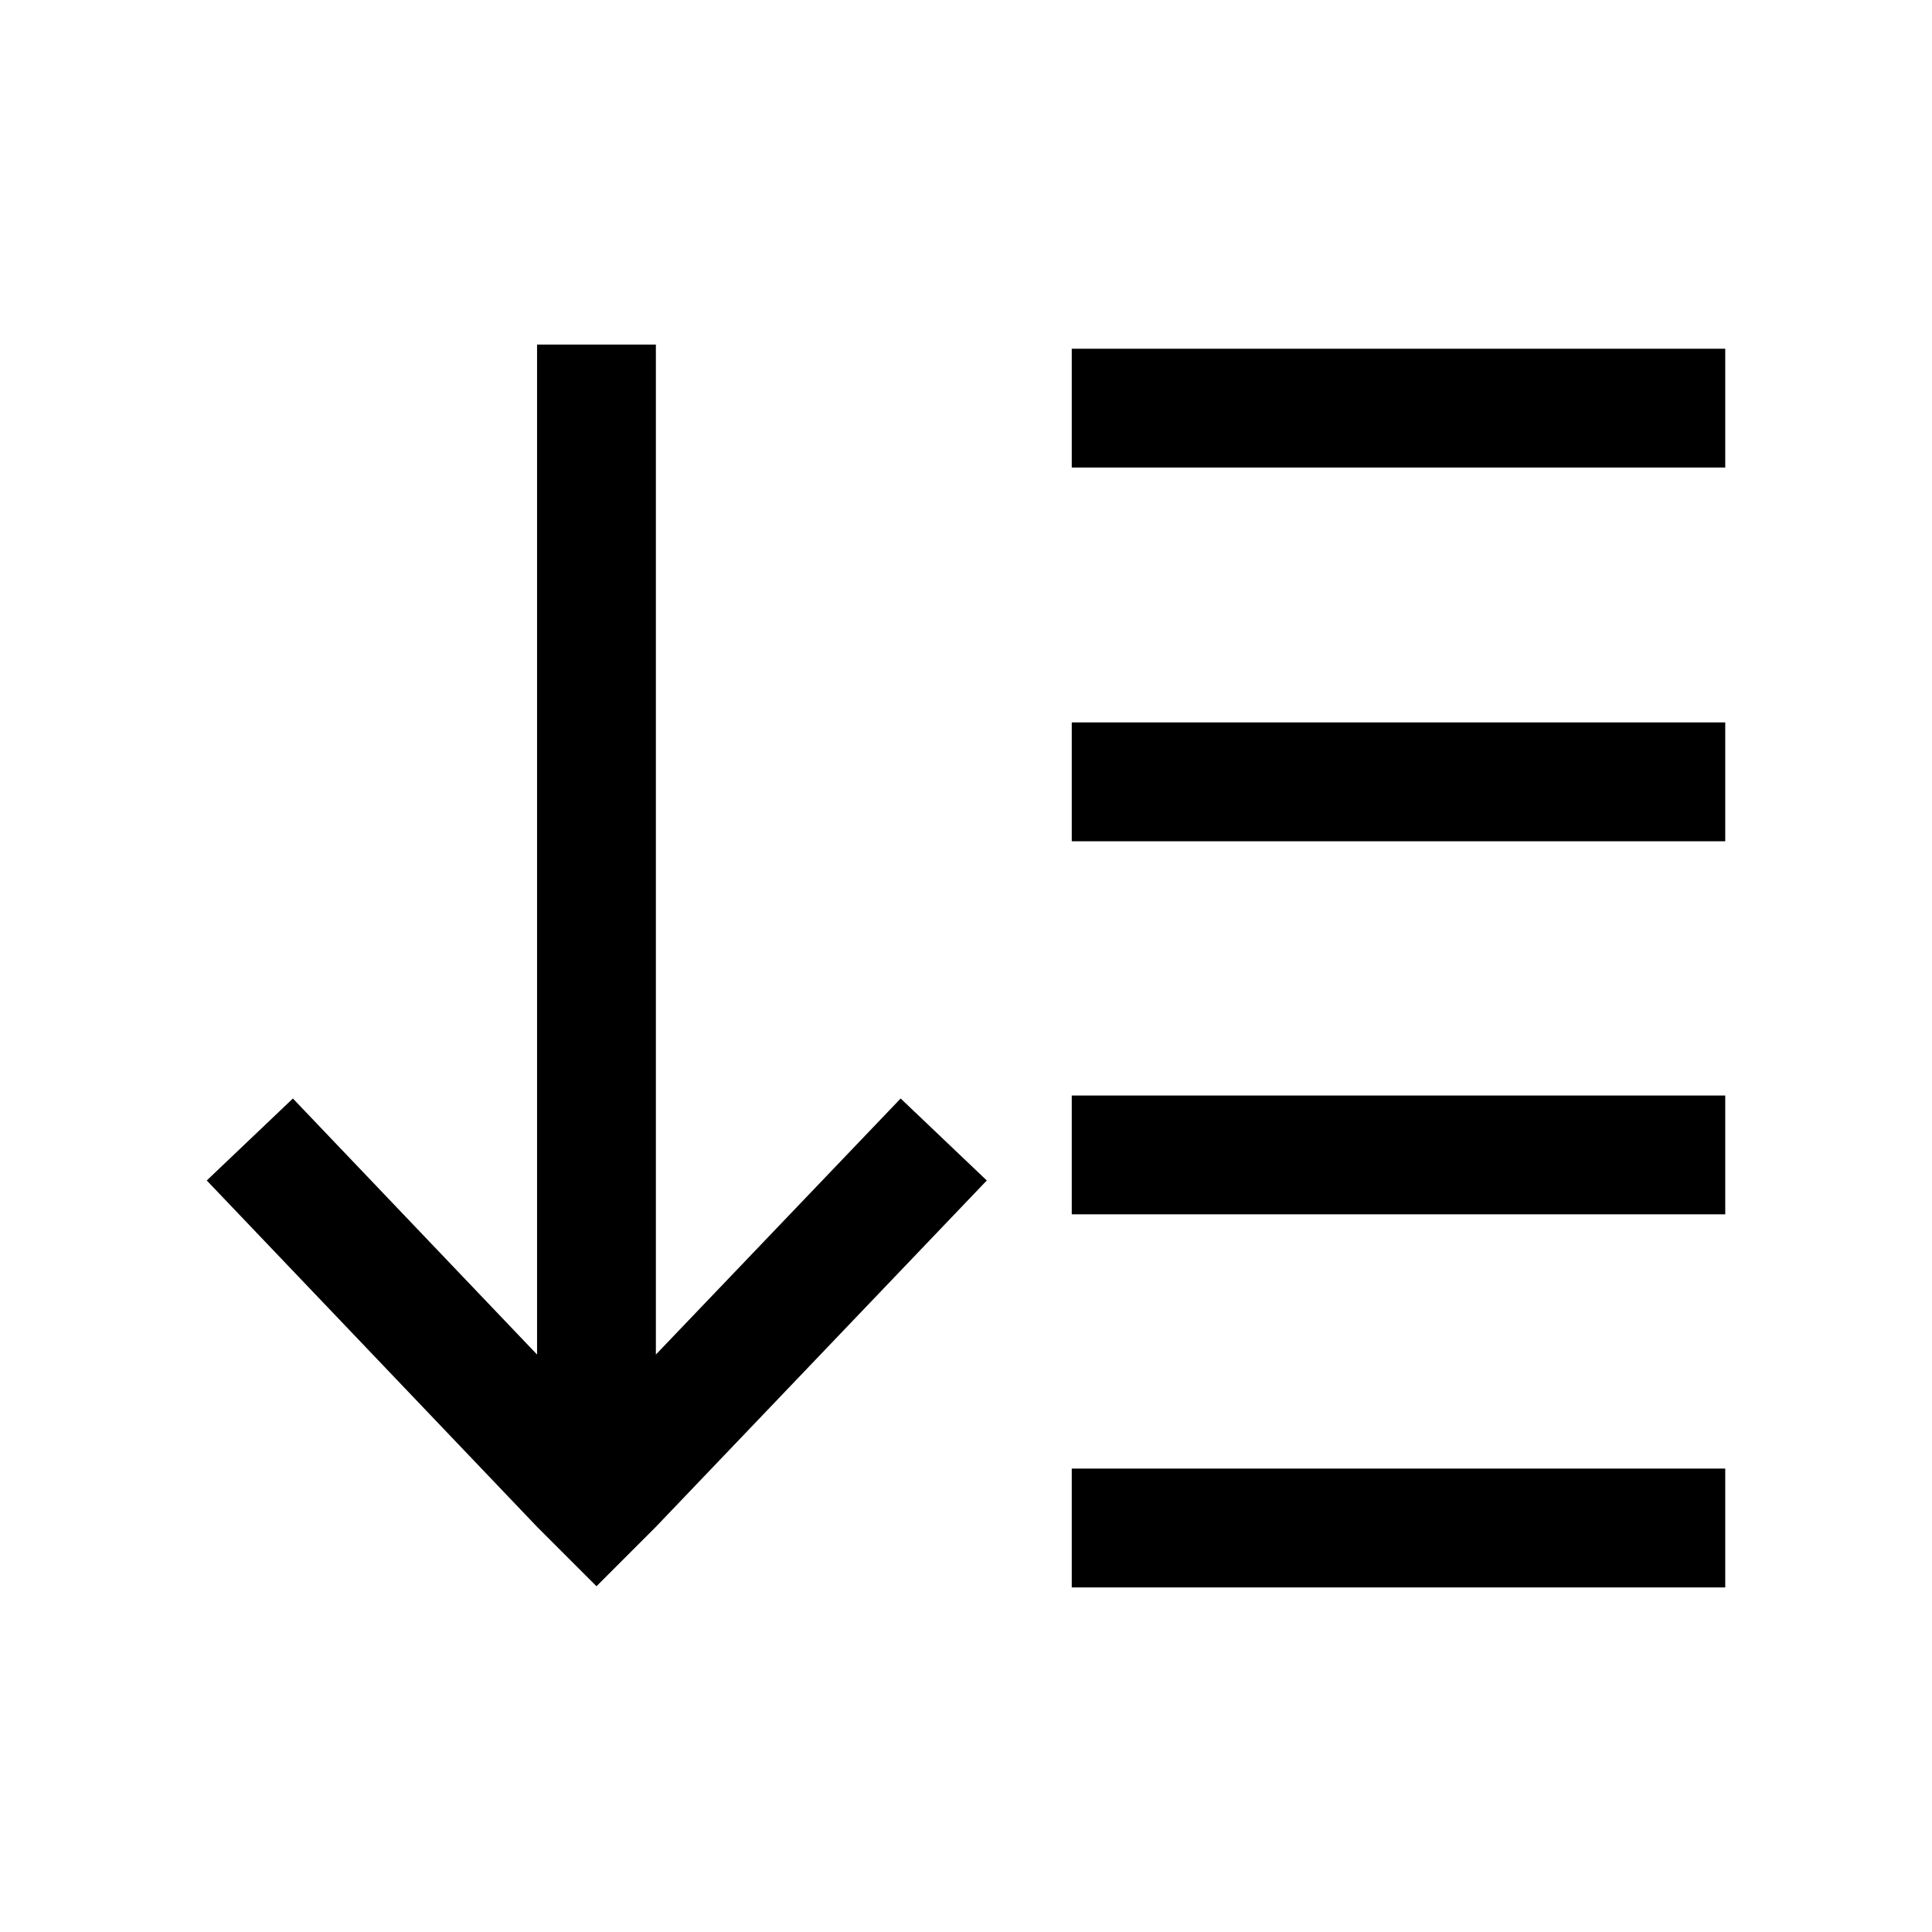 <?xml version="1.0" encoding="UTF-8"?>
<!-- Uploaded to: ICON Repo, www.iconrepo.com, Generator: ICON Repo Mixer Tools -->
<svg fill="#000000" width="800px" height="800px" version="1.1" viewBox="144 144 512 512" xmlns="http://www.w3.org/2000/svg">
 <path d="m405.51 456.84-87.695 91.789-15.742 15.742-15.742-15.742-87.539-91.789 22.828-21.727 64.707 67.855v-267.65h31.488v267.65l64.867-67.855zm22.516-220.42v31.488h173.18v-31.488zm0 130.52h173.18v-31.488h-173.18zm0 98.871h173.18v-31.488h-173.18zm0 98.871h173.18v-31.488h-173.18z"/>
</svg>
